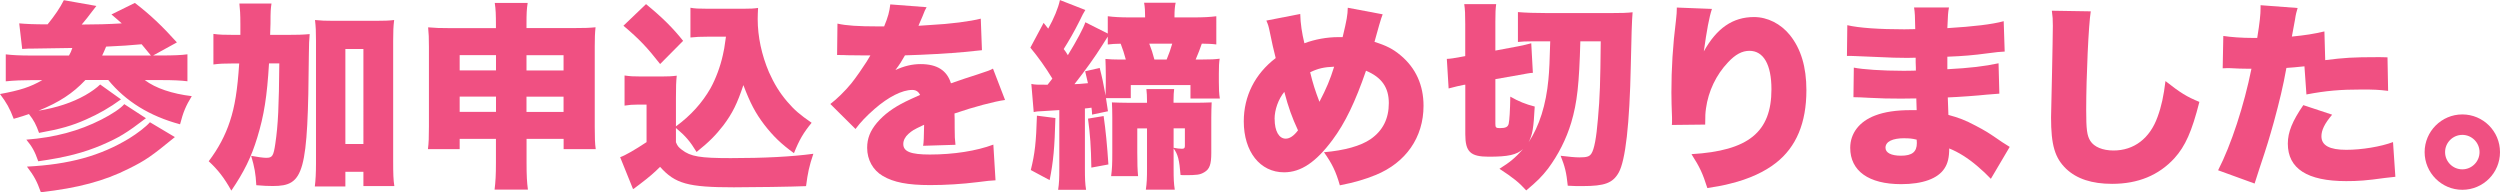 <?xml version="1.0" encoding="UTF-8"?>
<svg id="_レイヤー_2" data-name="レイヤー 2" xmlns="http://www.w3.org/2000/svg" width="403.33" height="31.01" viewBox="0 0 403.33 31.01">
  <defs>
    <style>
      .cls-1 {
        fill: #f05082;
      }
    </style>
  </defs>
  <g id="_テキスト" data-name="テキスト">
    <g>
      <path class="cls-1" d="M13.76,12.93c-2.02,2.14-4.22,3.58-7.55,4.93,2.94-.48,5.44-1.31,7.55-2.5,.96-.54,1.89-1.22,2.4-1.73l3.36,2.4c-1.82,1.34-3.65,2.37-5.6,3.23-2.27,1.02-4.22,1.57-7.62,2.18-.48-1.34-.83-2.02-1.63-3.04-.7,.26-1.28,.42-2.46,.77-.64-1.7-1.15-2.59-2.21-4,3.3-.61,4.86-1.12,6.82-2.24h-1.76c-1.38,0-2.91,.06-4.13,.19v-4.35c1.06,.13,2.3,.19,4.06,.19h6.14c.29-.51,.32-.61,.54-1.22q-3.3,.06-6.43,.1c-.51,0-.9,0-1.66,.06l-.48-4.13c1.06,.1,2.34,.16,4.58,.16,1.15-1.41,2.02-2.69,2.62-3.9l5.25,.93q-.19,.26-.67,.86c-.61,.83-1.06,1.38-1.7,2.14,2.08,0,4.48-.06,6.46-.19-.58-.51-.86-.77-1.66-1.44l3.78-1.86c2.5,1.92,4.38,3.71,6.78,6.37l-3.84,2.11h1.41c1.86,0,3.26-.06,4.13-.19v4.35c-1.02-.13-2.34-.19-4.03-.19h-2.85c1.73,1.31,4.42,2.21,7.58,2.59-.96,1.57-1.38,2.56-1.89,4.54-4.9-1.31-8.77-3.71-11.58-7.14h-3.71Zm9.79,6.14c-3.14,2.4-4.38,3.14-7.04,4.29-2.98,1.28-5.86,2.02-10.34,2.66-.54-1.57-.99-2.37-1.92-3.49,4.61-.35,8.51-1.41,12.09-3.23,1.76-.9,3.14-1.82,3.71-2.5l3.49,2.27Zm4.67,3.04c-3.78,3.1-4.77,3.78-7.42,5.09-4,2.02-8.26,3.14-14.21,3.81-.64-1.79-1.09-2.62-2.24-4.13,6.82-.35,11.84-1.73,16.48-4.54,1.34-.83,2.69-1.86,3.36-2.62l4.03,2.4Zm-3.87-13.15q-1.09-1.34-1.5-1.82c-1.66,.16-3.55,.29-5.73,.38-.29,.67-.42,1.02-.64,1.44h7.87Z"/>
      <path class="cls-1" d="M46.15,5.63c1.76,0,2.75-.03,3.81-.13-.1,1.02-.1,1.54-.13,3.23-.16,19.23-.74,21.28-5.82,21.28-.7,0-1.54-.03-2.66-.13-.1-1.89-.29-2.91-.83-4.74,1.02,.19,1.95,.32,2.43,.32,.99,0,1.18-.29,1.47-2.3,.45-3.04,.58-6.02,.64-12.93h-1.66c-.32,5.34-.8,8.38-1.89,11.94-.96,3.17-2.14,5.57-4.19,8.58-1.18-2.11-2.14-3.33-3.65-4.74,1.54-2.02,2.69-4.19,3.42-6.43,.8-2.4,1.22-5.06,1.5-9.34h-1.09c-1.38,0-2.08,.03-3.07,.16V5.47c.9,.13,1.79,.16,3.52,.16h.83v-1.73c0-1.6-.06-2.43-.16-3.33h5.18c-.13,.86-.16,1.31-.16,3.23-.03,.77-.03,1.06-.06,1.82h2.56Zm9.57,24.45h-4.93c.13-.99,.19-2.21,.19-3.71V6.59c0-1.47-.03-2.24-.16-3.36,.96,.1,1.7,.13,3.01,.13h6.75c1.41,0,2.21-.03,3.01-.13-.13,1.02-.16,1.92-.16,3.36V26.05c0,1.89,.03,2.98,.19,3.97h-4.99v-2.3h-2.91v2.37Zm0-6.85h2.91V7.9h-2.91v15.33Z"/>
      <path class="cls-1" d="M74.16,22.4v1.66h-5.12c.13-.99,.16-1.95,.16-3.62V7.55c0-1.38-.03-2.18-.13-3.14,1.18,.1,1.82,.13,3.55,.13h7.39v-.42c0-1.79-.03-2.59-.19-3.65h5.31c-.16,.99-.19,1.79-.19,3.42v.64h7.49c1.86,0,2.66-.03,3.65-.13-.1,.93-.13,1.76-.13,3.14v12.9c0,1.82,.03,2.72,.16,3.62h-5.18v-1.66h-5.98v3.87c0,2.02,.06,3.17,.22,4.32h-5.38c.16-1.28,.22-2.4,.22-4.32v-3.87h-5.86Zm0-13.5v2.46h5.86v-2.46h-5.86Zm0,6.69v2.46h5.86v-2.46h-5.86Zm10.78-4.22h5.98v-2.46h-5.98v2.46Zm0,6.69h5.98v-2.46h-5.98v2.46Z"/>
      <path class="cls-1" d="M109.06,20.38c2.4-1.76,4.22-3.78,5.57-6.14,.83-1.5,1.57-3.46,1.98-5.31,.19-.8,.26-1.18,.51-3.01h-3.01c-1.12,0-1.86,.03-2.72,.13V1.25c.67,.13,1.34,.16,2.72,.16h5.89c1.06,0,1.66-.03,2.3-.13-.03,.61-.06,1.28-.06,1.79,0,2.85,.64,5.82,1.82,8.58,.83,1.86,1.73,3.33,2.94,4.74,1.18,1.38,2.05,2.11,3.94,3.42-1.31,1.6-1.98,2.72-2.85,4.9-2.08-1.5-3.36-2.75-4.8-4.61-1.41-1.86-2.24-3.42-3.36-6.37-.99,2.98-1.76,4.54-3.23,6.5-1.25,1.6-2.24,2.62-4.32,4.29-1.06-1.73-1.76-2.56-3.33-3.87v2.3c.26,.61,.38,.77,.96,1.22,1.41,1.09,2.94,1.34,7.87,1.34,5.34,0,9.79-.22,13.34-.7-.67,1.98-.9,3.07-1.18,5.22-2.24,.1-8.67,.19-11.65,.19-7.39,0-9.47-.58-11.9-3.3-.93,.93-1.73,1.63-3.3,2.82-.16,.1-.19,.16-.64,.48-.16,.13-.22,.19-.42,.29l-2.08-5.15c.83-.29,2.37-1.18,4.26-2.43v-6.05h-1.57c-.7,0-1.15,.03-1.98,.16v-4.86c.9,.13,1.41,.16,2.66,.16h3.3c.99,0,1.73-.03,2.46-.13-.1,.99-.13,1.73-.13,3.62v4.58ZM104.23,.67c2.66,2.18,4.35,3.87,5.98,5.92l-3.71,3.74c-2.05-2.62-3.3-3.97-5.92-6.18l3.65-3.49Z"/>
      <path class="cls-1" d="M135.12,3.81c1.38,.32,3.3,.45,6.62,.45h.9c.64-1.54,.86-2.4,.99-3.55l5.86,.45c-.26,.48-.29,.51-.67,1.5-.42,.93-.61,1.44-.64,1.5q.32-.03,1.95-.13c3.14-.16,6.4-.58,8.1-1.02l.19,5.09c-.99,.1-1.95,.19-2.88,.29-2.27,.22-6.27,.45-9.54,.54-.54,.96-.77,1.34-1.54,2.37,1.38-.64,2.69-.96,4.06-.96,2.66,0,4.26,1.02,4.9,3.1q.54-.19,2.24-.77c.1-.03,.96-.32,1.98-.64,1.82-.61,2.05-.67,2.56-.96l1.95,5.06c-1.66,.22-5.09,1.12-8.16,2.18,.03,.86,.03,.9,.03,2.3s.03,1.92,.13,2.75l-5.22,.16c.1-.48,.13-1.47,.16-3.39l-.29,.13c-1.47,.7-1.66,.83-2.24,1.34-.54,.48-.83,1.06-.83,1.63,0,1.22,1.18,1.7,4.29,1.7,3.84,0,7.52-.58,10.24-1.6l.35,5.76q-.93,.03-2.85,.29c-2.56,.32-5.22,.48-7.71,.48-3.62,0-5.89-.45-7.62-1.47-1.6-.93-2.53-2.62-2.53-4.54,0-1.5,.48-2.72,1.57-4.03,1.18-1.38,2.62-2.43,4.61-3.42,.77-.38,1.09-.51,2.37-1.09-.29-.54-.67-.8-1.28-.8-1.63,0-3.84,1.12-6.08,3.07-1.34,1.18-2.21,2.08-3.07,3.23l-4.06-4.03c1.02-.77,2.37-2.08,3.39-3.33,.7-.86,1.98-2.72,2.46-3.49q.48-.8,.61-1.02h-1.02q-1.38,0-2.75-.03c-.45-.03-.67-.03-1.12-.03h-.48l.06-5.06Z"/>
      <path class="cls-1" d="M178.43,15.84c.13,.77,.16,1.02,.32,2.11l-2.56,.54c-.03-.58-.03-.67-.1-1.12-.48,.06-.61,.1-1.06,.13v9.6c0,1.79,.03,2.5,.19,3.52h-4.51c.16-1.06,.19-1.76,.19-3.52v-9.34c-1.54,.1-1.86,.13-2.53,.16-.8,.03-1.18,.06-1.6,.16l-.38-4.54c.58,.13,.93,.13,2.62,.13q.29-.38,.77-.99c-1.06-1.76-2.34-3.55-3.55-4.99l2.14-4,.74,.93c.9-1.6,1.63-3.33,1.89-4.61l4.1,1.6c-.26,.42-.51,.86-.96,1.82-.86,1.73-1.7,3.17-2.53,4.48,.29,.38,.38,.51,.67,.99,1.44-2.34,2.56-4.45,2.82-5.31l3.62,1.82V2.62c1.02,.13,2.02,.19,3.65,.19h2.37v-.19c0-.8-.03-1.47-.16-2.18h5.09c-.13,.54-.19,1.34-.19,2.18v.19h3.01c1.7,0,2.72-.06,3.74-.19V7.17c-.77-.1-1.25-.1-2.34-.13-.29,.86-.54,1.5-.99,2.56h1.15c1.34,0,1.92-.03,2.72-.13-.1,.67-.13,1.25-.13,2.43v1.31c0,1.15,.03,1.89,.16,2.69h-4.74v-2.18h-9.63v2.11h-4Zm-8.16,3.2c-.13,4.77-.32,6.98-.93,10.02l-3.04-1.63c.67-2.69,.86-4.51,.99-8.77l2.98,.38Zm7.14-8.1c.42,1.63,.61,2.56,.96,4.48,0-.51,.03-1.41,.03-2.14v-1.31c0-.86-.03-1.57-.06-2.46,.7,.06,1.38,.1,2.43,.1h.86c-.26-.96-.48-1.66-.83-2.56-.99,.03-1.34,.03-2.08,.13v-1.28q-.16,.26-.93,1.47c-1.18,1.86-2.56,3.81-4.45,6.21,.7-.03,.86-.03,2.18-.16-.16-.67-.22-.99-.45-1.92l2.34-.54Zm.64,7.78c.32,2.18,.58,4.86,.77,7.81l-2.75,.51c-.06-3.46-.19-5.25-.54-7.9l2.53-.42Zm14.81-2.14c.77,0,1.82-.03,2.62-.06-.03,.61-.06,1.63-.06,2.43v5.73c0,1.86-.29,2.62-1.12,3.1-.7,.42-1.15,.48-3.2,.48-.1,0-.38,0-.64-.03-.19-2.4-.42-3.33-1.12-4.29v3.2c0,1.73,.03,2.43,.19,3.46h-4.67c.16-1.09,.19-1.82,.19-3.46v-6.43h-1.57v3.9c0,1.82,.03,2.72,.13,3.81h-4.35c.16-1.15,.19-2.05,.19-3.81v-5.66c0-.99-.03-1.73-.06-2.43,.83,.03,1.57,.06,2.4,.06h3.26v-.29c0-.7-.03-1.38-.1-1.92h4.48c-.06,.54-.1,.96-.1,1.82v.38h3.52Zm-4.64-6.98c.38-.93,.67-1.73,.9-2.56h-3.71c.42,1.09,.51,1.38,.83,2.56h1.98Zm1.12,14.24c.48,.1,.93,.16,1.34,.16,.35,0,.48-.1,.48-.45v-2.85h-1.82v3.14Z"/>
      <path class="cls-1" d="M209.77,2.24c.03,1.57,.29,3.17,.67,4.74,1.7-.64,3.65-.99,5.47-.99h.7c.67-2.78,.8-3.55,.83-4.74l5.63,1.06c-.13,.29-.32,.9-.58,1.79-.48,1.66-.7,2.56-.74,2.66,1.89,.58,3.01,1.15,4.26,2.21,2.4,2.02,3.65,4.77,3.65,8.1,0,5.09-2.85,9.18-7.74,11.17-1.73,.7-3.33,1.18-5.76,1.66-.64-2.24-1.25-3.49-2.56-5.34,3.36-.29,5.92-1.02,7.52-2.11,1.98-1.38,2.94-3.3,2.94-5.82s-1.15-4.16-3.68-5.22c-1.73,5.02-3.36,8.42-5.41,11.17-2.66,3.58-5.09,5.22-7.81,5.22-3.87,0-6.5-3.33-6.5-8.22,0-4.06,1.79-7.65,5.15-10.21-.38-1.54-.58-2.34-.93-4.1-.22-1.09-.29-1.28-.58-1.95l5.44-1.06Zm-4.13,16.96c0,1.95,.7,3.17,1.79,3.17,.64,0,1.31-.45,1.98-1.34-.99-2.14-1.54-3.68-2.21-6.21-.96,1.18-1.57,2.88-1.57,4.38Zm7.23-2.78c1.15-2.21,1.7-3.52,2.37-5.66-1.63,.06-2.62,.29-3.87,.9,.45,1.86,.83,3.01,1.5,4.77Z"/>
      <path class="cls-1" d="M254.96,6.66c-.19,6.91-.51,9.89-1.47,13.12-.8,2.66-2.08,5.18-3.74,7.42-.99,1.28-1.79,2.08-3.52,3.52-1.15-1.28-2.11-2.05-4.32-3.49,1.73-1.09,2.43-1.66,3.81-3.17-1.09,.93-2.4,1.22-5.54,1.22-2.94,0-3.78-.77-3.78-3.62v-8l-.26,.03c-.61,.13-1.38,.29-2.43,.58l-.29-4.77c.67-.03,1.06-.1,2.27-.32l.7-.13V3.9c0-1.6-.03-2.37-.16-3.23h5.15c-.1,.77-.13,1.38-.13,2.82v4.67l3.74-.7c.7-.13,1.44-.32,2.05-.48l.26,4.77c-.58,.03-.83,.1-2.24,.35l-3.81,.67v7.2c0,.61,.1,.7,.74,.7,.93,0,1.28-.19,1.41-.7,.13-.61,.22-2.08,.26-4.38,1.34,.77,2.46,1.22,3.94,1.6-.19,3.55-.35,4.51-.99,5.76,1.73-2.59,2.82-6.05,3.2-10.14,.13-1.25,.22-3.3,.29-6.14h-2.94c-1.02,0-1.63,.03-2.27,.1V1.95c1.15,.1,2.82,.16,4.8,.16h10.08c1.82,0,2.72-.03,3.62-.13q-.16,1.76-.29,8.58c-.19,9.47-.86,15.33-1.95,17.28-.96,1.7-2.27,2.18-5.82,2.18-1.06,0-1.41,0-2.4-.06-.22-2.14-.45-3.07-1.15-4.83,1.25,.16,2.4,.26,3.01,.26,1.22,0,1.63-.13,1.95-.61,.45-.67,.8-2.46,1.06-5.63,.32-3.58,.38-5.7,.45-12.48h-3.26Z"/>
      <path class="cls-1" d="M276.19,1.44c-.45,1.34-.83,3.42-1.31,6.85,2.08-3.74,4.67-5.54,8.1-5.54,2.18,0,4.32,1.09,5.79,2.91,1.79,2.24,2.66,5.15,2.66,8.9,0,5.25-1.63,9.15-4.9,11.71-1.82,1.44-4.38,2.62-7.3,3.33-1.09,.29-1.92,.45-3.78,.74-.77-2.4-1.18-3.3-2.56-5.47,9.18-.54,12.9-3.55,12.9-10.46,0-4-1.28-6.21-3.55-6.21-1.18,0-2.27,.58-3.46,1.86-1.92,2.02-3.17,4.67-3.55,7.42-.1,.74-.13,1.12-.13,2.62l-5.38,.06c.03-.22,.03-.42,.03-.54v-.64c-.06-1.25-.1-3.17-.1-4.06,0-3.87,.22-7.55,.74-11.68,.1-.93,.13-1.28,.13-1.76v-.26l5.66,.22Z"/>
      <path class="cls-1" d="M298.01,4.06c1.89,.45,5.18,.67,9.22,.67,.38,0,.8,0,1.76-.03-.03-2.11-.06-2.69-.19-3.49h5.63c-.16,.86-.16,1.09-.26,3.33,4.26-.26,7.23-.61,9.09-1.12l.16,4.9c-.93,.06-1.12,.06-2.82,.29-2.14,.29-3.94,.45-6.43,.54v2.02c3.62-.19,6.05-.48,8.26-.96l.13,4.9q-.67,.03-2.05,.16c-1.44,.16-4.51,.38-6.27,.45q.03,1.47,.1,2.82c1.66,.45,2.69,.83,4.38,1.73,1.63,.86,2.02,1.09,4.29,2.66,.48,.32,.7,.45,1.22,.77l-3.04,5.15q-.96-1.02-2.18-2.05c-1.5-1.28-3.07-2.27-4.54-2.85,0,1.44-.22,2.4-.77,3.23-1.06,1.63-3.49,2.53-6.98,2.53-5.25,0-8.22-2.14-8.22-5.86,0-2.34,1.47-4.26,4.03-5.22,1.5-.58,3.42-.86,5.7-.86h.99c-.03-1.09-.06-1.73-.06-1.89-.67,0-1.98,.03-2.46,.03-1.86,0-3.33-.03-5.15-.13-1.41-.06-1.57-.1-2.53-.1l.06-4.77c1.41,.29,4.61,.51,7.87,.51,.67,0,1.15,0,2.14-.03v-.48q0-.06-.03-.83v-.77c-.74,.03-1.06,.03-1.34,.03-1.73,0-2.27-.03-5.95-.19q-1.22-.03-2.4-.1c-.45-.03-.77-.03-.86-.03h-.54l.06-4.96Zm9.25,18.24c-1.95,0-3.07,.54-3.07,1.54,0,.8,.9,1.28,2.5,1.28,1.79,0,2.56-.61,2.56-2.05,0-.19-.03-.54-.03-.54-.77-.19-1.22-.22-1.95-.22Z"/>
      <path class="cls-1" d="M337.31,1.82c-.35,2.02-.74,10.56-.74,15.9,0,3.2,.13,4.16,.67,5.02,.61,.96,1.98,1.54,3.74,1.54,3.3,0,5.86-1.95,7.1-5.41,.64-1.73,.99-3.42,1.28-5.79,2.37,1.86,3.42,2.53,5.47,3.36-1.22,4.8-2.27,7.14-4.03,9.09-2.53,2.75-5.86,4.13-10.05,4.13-3.26,0-5.7-.8-7.42-2.43-1.82-1.76-2.43-3.81-2.43-8.29q0-.83,.16-7.26c.06-3.23,.13-6.27,.13-7.52,0-.99-.03-1.5-.16-2.43l6.27,.1Z"/>
      <path class="cls-1" d="M375.13,9.7c3.04-.38,4.45-.48,8.48-.48,.22,0,.9,0,1.57,.03l.1,5.41c-1.54-.19-2.43-.22-4.19-.22-3.52,0-5.79,.19-8.99,.8l-.32-4.54c-1.54,.16-1.92,.19-2.91,.26-.54,3.01-1.12,5.38-2.02,8.7-.8,2.82-.99,3.52-2.37,7.65q-.51,1.54-.74,2.3l-5.89-2.14c2.11-4.1,4.19-10.46,5.38-16.38h-.51c-1.02,0-1.7-.03-3.07-.1h-.32c-.26,0-.38,0-.74,.03l.1-5.22c1.25,.19,2.94,.32,4.86,.32h.61c.42-2.56,.54-3.81,.54-4.8v-.48l5.98,.45c-.19,.64-.29,.96-.42,1.86-.03,.19-.22,1.12-.51,2.75,2.21-.22,3.49-.42,5.25-.83l.13,4.64Zm1.12,8.8c-1.22,1.44-1.73,2.5-1.73,3.49,0,1.47,1.31,2.18,4,2.18,2.5,0,5.6-.51,7.55-1.25l.38,5.6c-.64,.06-.93,.1-1.7,.19-3.01,.42-4.29,.51-6.24,.51-6.27,0-9.41-2.02-9.41-6.05,0-1.86,.74-3.65,2.5-6.21l4.64,1.54Z"/>
      <path class="cls-1" d="M403.33,24.54c0,3.36-2.72,6.08-6.08,6.08s-6.08-2.75-6.08-6.08,2.72-6.08,6.08-6.08,6.08,2.72,6.08,6.08Zm-8.86,0c0,1.54,1.25,2.78,2.78,2.78s2.78-1.25,2.78-2.78-1.25-2.78-2.78-2.78-2.78,1.25-2.78,2.78Z"/>
    </g>
  </g>
</svg>
